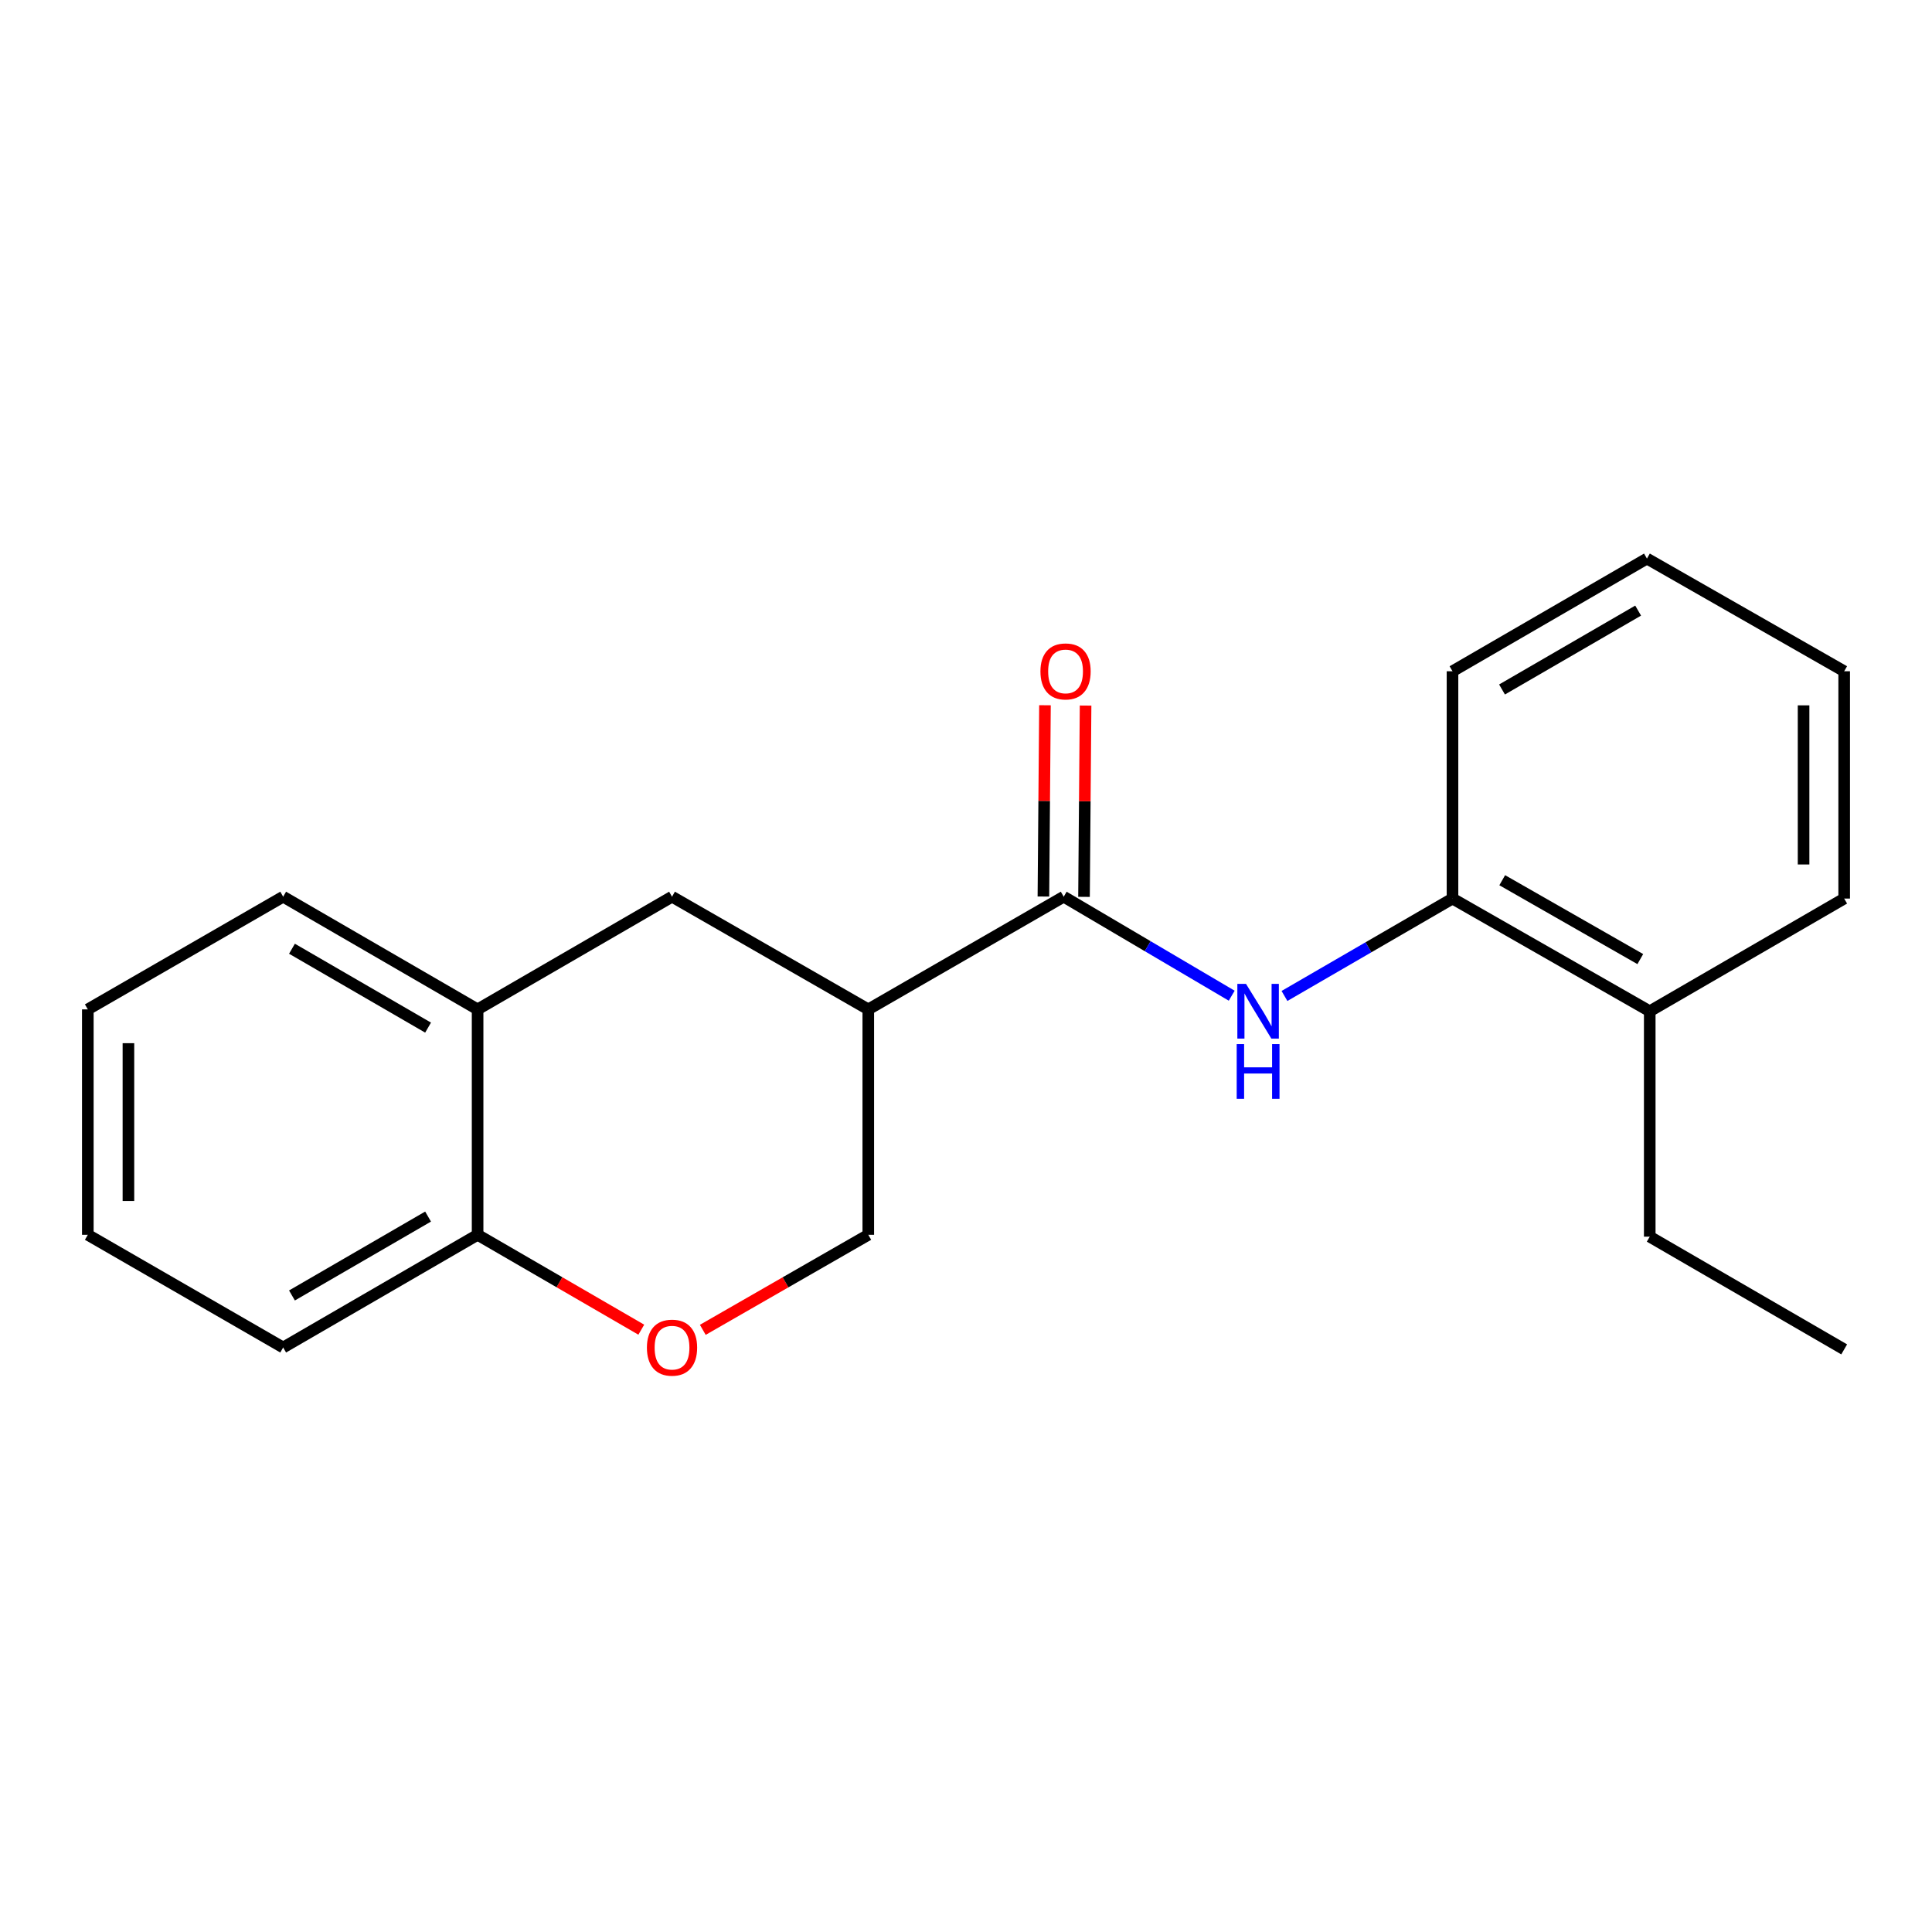 <?xml version='1.0' encoding='iso-8859-1'?>
<svg version='1.1' baseProfile='full'
              xmlns='http://www.w3.org/2000/svg'
                      xmlns:rdkit='http://www.rdkit.org/xml'
                      xmlns:xlink='http://www.w3.org/1999/xlink'
                  xml:space='preserve'
width='1000px' height='1000px' viewBox='0 0 1000 1000'>
<!-- END OF HEADER -->
<rect style='opacity:1.0;fill:#FFFFFF;stroke:none' width='1000' height='1000' x='0' y='0'> </rect>
<path class='bond-0' d='M 550.573,464.128 L 449.427,522.454' style='fill:none;fill-rule:evenodd;stroke:#000000;stroke-width:6px;stroke-linecap:butt;stroke-linejoin:miter;stroke-opacity:1' />
<path class='bond-1' d='M 550.573,464.128 L 594.052,489.751' style='fill:none;fill-rule:evenodd;stroke:#000000;stroke-width:6px;stroke-linecap:butt;stroke-linejoin:miter;stroke-opacity:1' />
<path class='bond-1' d='M 594.052,489.751 L 637.532,515.373' style='fill:none;fill-rule:evenodd;stroke:#0000FF;stroke-width:6px;stroke-linecap:butt;stroke-linejoin:miter;stroke-opacity:1' />
<path class='bond-8' d='M 561.081,464.214 L 561.488,414.709' style='fill:none;fill-rule:evenodd;stroke:#000000;stroke-width:6px;stroke-linecap:butt;stroke-linejoin:miter;stroke-opacity:1' />
<path class='bond-8' d='M 561.488,414.709 L 561.894,365.204' style='fill:none;fill-rule:evenodd;stroke:#FF0000;stroke-width:6px;stroke-linecap:butt;stroke-linejoin:miter;stroke-opacity:1' />
<path class='bond-8' d='M 540.064,464.042 L 540.47,414.537' style='fill:none;fill-rule:evenodd;stroke:#000000;stroke-width:6px;stroke-linecap:butt;stroke-linejoin:miter;stroke-opacity:1' />
<path class='bond-8' d='M 540.47,414.537 L 540.876,365.032' style='fill:none;fill-rule:evenodd;stroke:#FF0000;stroke-width:6px;stroke-linecap:butt;stroke-linejoin:miter;stroke-opacity:1' />
<path class='bond-3' d='M 449.427,522.454 L 347.839,464.128' style='fill:none;fill-rule:evenodd;stroke:#000000;stroke-width:6px;stroke-linecap:butt;stroke-linejoin:miter;stroke-opacity:1' />
<path class='bond-6' d='M 449.427,522.454 L 449.427,639.129' style='fill:none;fill-rule:evenodd;stroke:#000000;stroke-width:6px;stroke-linecap:butt;stroke-linejoin:miter;stroke-opacity:1' />
<path class='bond-4' d='M 664.84,515.512 L 708.326,490.305' style='fill:none;fill-rule:evenodd;stroke:#0000FF;stroke-width:6px;stroke-linecap:butt;stroke-linejoin:miter;stroke-opacity:1' />
<path class='bond-4' d='M 708.326,490.305 L 751.812,465.097' style='fill:none;fill-rule:evenodd;stroke:#000000;stroke-width:6px;stroke-linecap:butt;stroke-linejoin:miter;stroke-opacity:1' />
<path class='bond-2' d='M 363.767,688.32 L 406.597,663.724' style='fill:none;fill-rule:evenodd;stroke:#FF0000;stroke-width:6px;stroke-linecap:butt;stroke-linejoin:miter;stroke-opacity:1' />
<path class='bond-2' d='M 406.597,663.724 L 449.427,639.129' style='fill:none;fill-rule:evenodd;stroke:#000000;stroke-width:6px;stroke-linecap:butt;stroke-linejoin:miter;stroke-opacity:1' />
<path class='bond-7' d='M 331.931,688.245 L 289.569,663.687' style='fill:none;fill-rule:evenodd;stroke:#FF0000;stroke-width:6px;stroke-linecap:butt;stroke-linejoin:miter;stroke-opacity:1' />
<path class='bond-7' d='M 289.569,663.687 L 247.207,639.129' style='fill:none;fill-rule:evenodd;stroke:#000000;stroke-width:6px;stroke-linecap:butt;stroke-linejoin:miter;stroke-opacity:1' />
<path class='bond-5' d='M 347.839,464.128 L 247.207,522.454' style='fill:none;fill-rule:evenodd;stroke:#000000;stroke-width:6px;stroke-linecap:butt;stroke-linejoin:miter;stroke-opacity:1' />
<path class='bond-9' d='M 751.812,465.097 L 853.903,523.423' style='fill:none;fill-rule:evenodd;stroke:#000000;stroke-width:6px;stroke-linecap:butt;stroke-linejoin:miter;stroke-opacity:1' />
<path class='bond-9' d='M 777.552,455.596 L 849.015,496.424' style='fill:none;fill-rule:evenodd;stroke:#000000;stroke-width:6px;stroke-linecap:butt;stroke-linejoin:miter;stroke-opacity:1' />
<path class='bond-11' d='M 751.812,465.097 L 751.812,347.441' style='fill:none;fill-rule:evenodd;stroke:#000000;stroke-width:6px;stroke-linecap:butt;stroke-linejoin:miter;stroke-opacity:1' />
<path class='bond-10' d='M 247.207,522.454 L 146.565,464.128' style='fill:none;fill-rule:evenodd;stroke:#000000;stroke-width:6px;stroke-linecap:butt;stroke-linejoin:miter;stroke-opacity:1' />
<path class='bond-10' d='M 221.572,531.89 L 151.122,491.062' style='fill:none;fill-rule:evenodd;stroke:#000000;stroke-width:6px;stroke-linecap:butt;stroke-linejoin:miter;stroke-opacity:1' />
<path class='bond-20' d='M 247.207,522.454 L 247.207,639.129' style='fill:none;fill-rule:evenodd;stroke:#000000;stroke-width:6px;stroke-linecap:butt;stroke-linejoin:miter;stroke-opacity:1' />
<path class='bond-12' d='M 247.207,639.129 L 146.565,697.467' style='fill:none;fill-rule:evenodd;stroke:#000000;stroke-width:6px;stroke-linecap:butt;stroke-linejoin:miter;stroke-opacity:1' />
<path class='bond-12' d='M 221.571,629.695 L 151.12,670.532' style='fill:none;fill-rule:evenodd;stroke:#000000;stroke-width:6px;stroke-linecap:butt;stroke-linejoin:miter;stroke-opacity:1' />
<path class='bond-13' d='M 853.903,523.423 L 853.903,640.098' style='fill:none;fill-rule:evenodd;stroke:#000000;stroke-width:6px;stroke-linecap:butt;stroke-linejoin:miter;stroke-opacity:1' />
<path class='bond-14' d='M 853.903,523.423 L 954.545,465.097' style='fill:none;fill-rule:evenodd;stroke:#000000;stroke-width:6px;stroke-linecap:butt;stroke-linejoin:miter;stroke-opacity:1' />
<path class='bond-16' d='M 146.565,464.128 L 45.455,522.454' style='fill:none;fill-rule:evenodd;stroke:#000000;stroke-width:6px;stroke-linecap:butt;stroke-linejoin:miter;stroke-opacity:1' />
<path class='bond-17' d='M 751.812,347.441 L 852.455,289.115' style='fill:none;fill-rule:evenodd;stroke:#000000;stroke-width:6px;stroke-linecap:butt;stroke-linejoin:miter;stroke-opacity:1' />
<path class='bond-17' d='M 777.447,356.877 L 847.897,316.049' style='fill:none;fill-rule:evenodd;stroke:#000000;stroke-width:6px;stroke-linecap:butt;stroke-linejoin:miter;stroke-opacity:1' />
<path class='bond-18' d='M 146.565,697.467 L 45.455,639.129' style='fill:none;fill-rule:evenodd;stroke:#000000;stroke-width:6px;stroke-linecap:butt;stroke-linejoin:miter;stroke-opacity:1' />
<path class='bond-15' d='M 853.903,640.098 L 954.545,698.436' style='fill:none;fill-rule:evenodd;stroke:#000000;stroke-width:6px;stroke-linecap:butt;stroke-linejoin:miter;stroke-opacity:1' />
<path class='bond-21' d='M 954.545,465.097 L 954.545,347.441' style='fill:none;fill-rule:evenodd;stroke:#000000;stroke-width:6px;stroke-linecap:butt;stroke-linejoin:miter;stroke-opacity:1' />
<path class='bond-21' d='M 933.527,447.449 L 933.527,365.089' style='fill:none;fill-rule:evenodd;stroke:#000000;stroke-width:6px;stroke-linecap:butt;stroke-linejoin:miter;stroke-opacity:1' />
<path class='bond-22' d='M 45.455,522.454 L 45.455,639.129' style='fill:none;fill-rule:evenodd;stroke:#000000;stroke-width:6px;stroke-linecap:butt;stroke-linejoin:miter;stroke-opacity:1' />
<path class='bond-22' d='M 66.473,539.955 L 66.473,621.628' style='fill:none;fill-rule:evenodd;stroke:#000000;stroke-width:6px;stroke-linecap:butt;stroke-linejoin:miter;stroke-opacity:1' />
<path class='bond-19' d='M 852.455,289.115 L 954.545,347.441' style='fill:none;fill-rule:evenodd;stroke:#000000;stroke-width:6px;stroke-linecap:butt;stroke-linejoin:miter;stroke-opacity:1' />
<path  class='atom-2' d='M 644.932 509.263
L 654.212 524.263
Q 655.132 525.743, 656.612 528.423
Q 658.092 531.103, 658.172 531.263
L 658.172 509.263
L 661.932 509.263
L 661.932 537.583
L 658.052 537.583
L 648.092 521.183
Q 646.932 519.263, 645.692 517.063
Q 644.492 514.863, 644.132 514.183
L 644.132 537.583
L 640.452 537.583
L 640.452 509.263
L 644.932 509.263
' fill='#0000FF'/>
<path  class='atom-2' d='M 640.112 540.415
L 643.952 540.415
L 643.952 552.455
L 658.432 552.455
L 658.432 540.415
L 662.272 540.415
L 662.272 568.735
L 658.432 568.735
L 658.432 555.655
L 643.952 555.655
L 643.952 568.735
L 640.112 568.735
L 640.112 540.415
' fill='#0000FF'/>
<path  class='atom-3' d='M 334.839 697.547
Q 334.839 690.747, 338.199 686.947
Q 341.559 683.147, 347.839 683.147
Q 354.119 683.147, 357.479 686.947
Q 360.839 690.747, 360.839 697.547
Q 360.839 704.427, 357.439 708.347
Q 354.039 712.227, 347.839 712.227
Q 341.599 712.227, 338.199 708.347
Q 334.839 704.467, 334.839 697.547
M 347.839 709.027
Q 352.159 709.027, 354.479 706.147
Q 356.839 703.227, 356.839 697.547
Q 356.839 691.987, 354.479 689.187
Q 352.159 686.347, 347.839 686.347
Q 343.519 686.347, 341.159 689.147
Q 338.839 691.947, 338.839 697.547
Q 338.839 703.267, 341.159 706.147
Q 343.519 709.027, 347.839 709.027
' fill='#FF0000'/>
<path  class='atom-9' d='M 538.53 347.521
Q 538.53 340.721, 541.89 336.921
Q 545.25 333.121, 551.53 333.121
Q 557.81 333.121, 561.17 336.921
Q 564.53 340.721, 564.53 347.521
Q 564.53 354.401, 561.13 358.321
Q 557.73 362.201, 551.53 362.201
Q 545.29 362.201, 541.89 358.321
Q 538.53 354.441, 538.53 347.521
M 551.53 359.001
Q 555.85 359.001, 558.17 356.121
Q 560.53 353.201, 560.53 347.521
Q 560.53 341.961, 558.17 339.161
Q 555.85 336.321, 551.53 336.321
Q 547.21 336.321, 544.85 339.121
Q 542.53 341.921, 542.53 347.521
Q 542.53 353.241, 544.85 356.121
Q 547.21 359.001, 551.53 359.001
' fill='#FF0000'/>
</svg>
